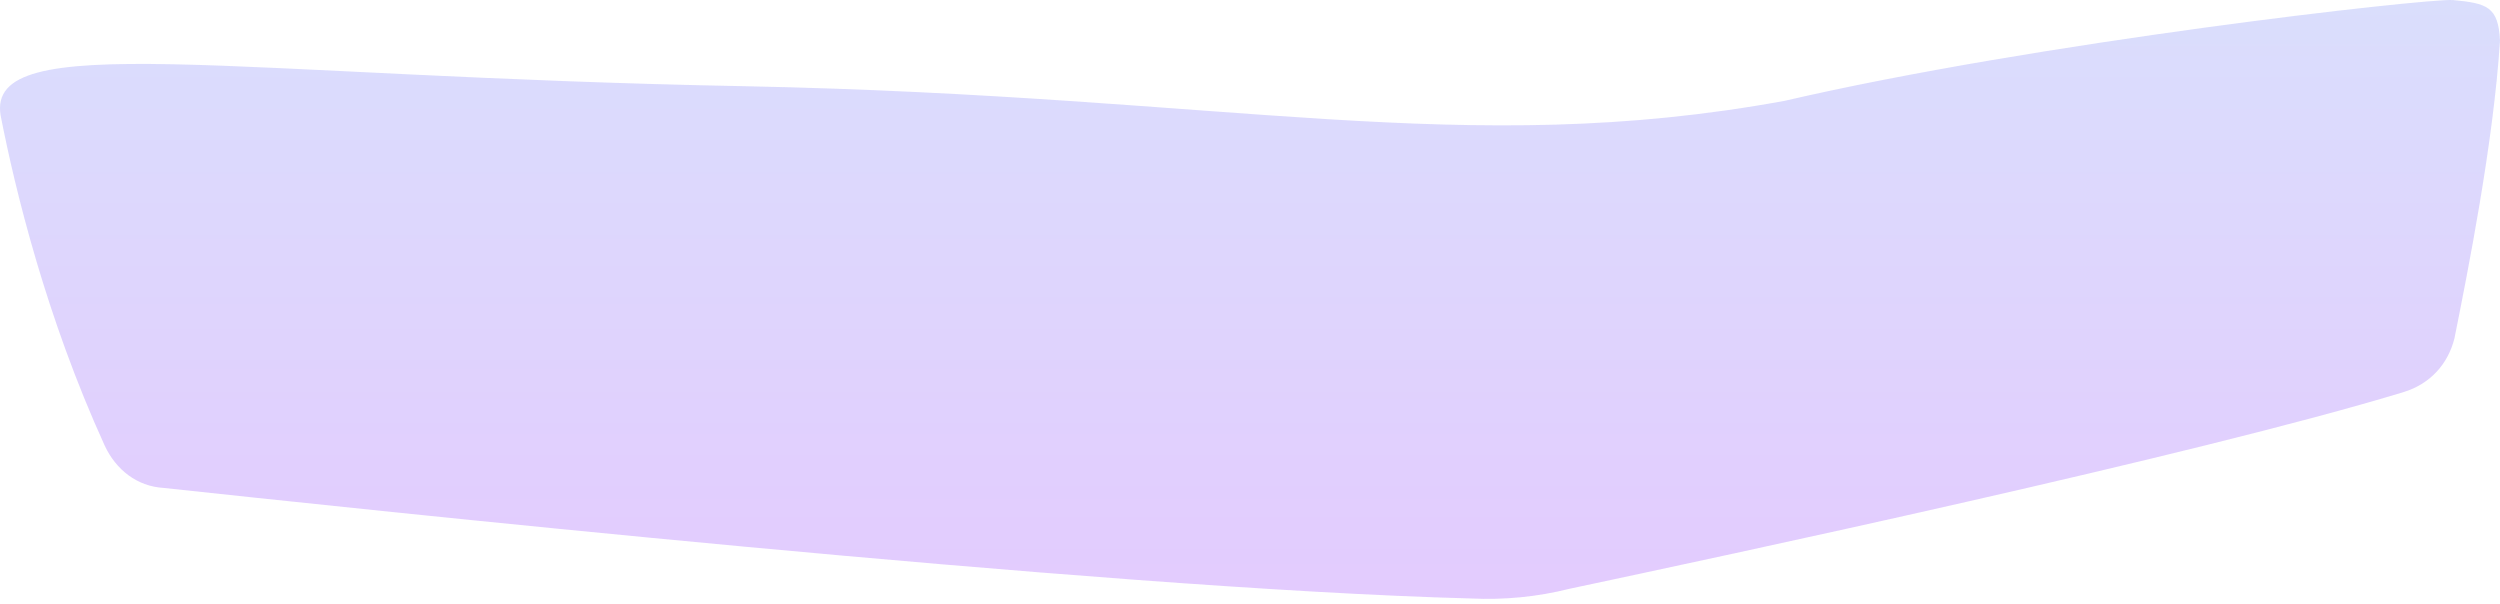 <?xml version="1.0" encoding="UTF-8"?> <svg xmlns="http://www.w3.org/2000/svg" width="381" height="92" viewBox="0 0 381 92" fill="none"> <path opacity="0.22" d="M373.813 0.007C369.6 -0.241 310.37 6.45 271.958 15.372C223.137 24.293 187.698 14.628 113.599 13.141C34.543 11.654 -2.135 4.22 0.096 17.602C2.326 29.002 7.035 48.332 15.957 67.91C17.691 71.627 20.913 74.106 24.878 74.354C52.634 77.328 167.624 89.719 224.128 91.206C229.332 91.453 234.289 90.958 239.245 89.719C262.54 84.762 334.657 69.397 366.378 59.732C370.344 58.493 373.07 55.519 374.061 51.554C376.044 41.641 380.009 21.815 381 6.202C380.752 0.998 379.017 0.502 373.813 0.007Z" fill="url(#paint0_linear_0_656)"></path> <defs> <linearGradient id="paint0_linear_0_656" x1="190.195" y1="109.985" x2="190.195" y2="-16.458" gradientUnits="userSpaceOnUse"> <stop stop-color="#8800FC"></stop> <stop offset="1" stop-color="#4E78F1"></stop> </linearGradient> </defs> </svg> 